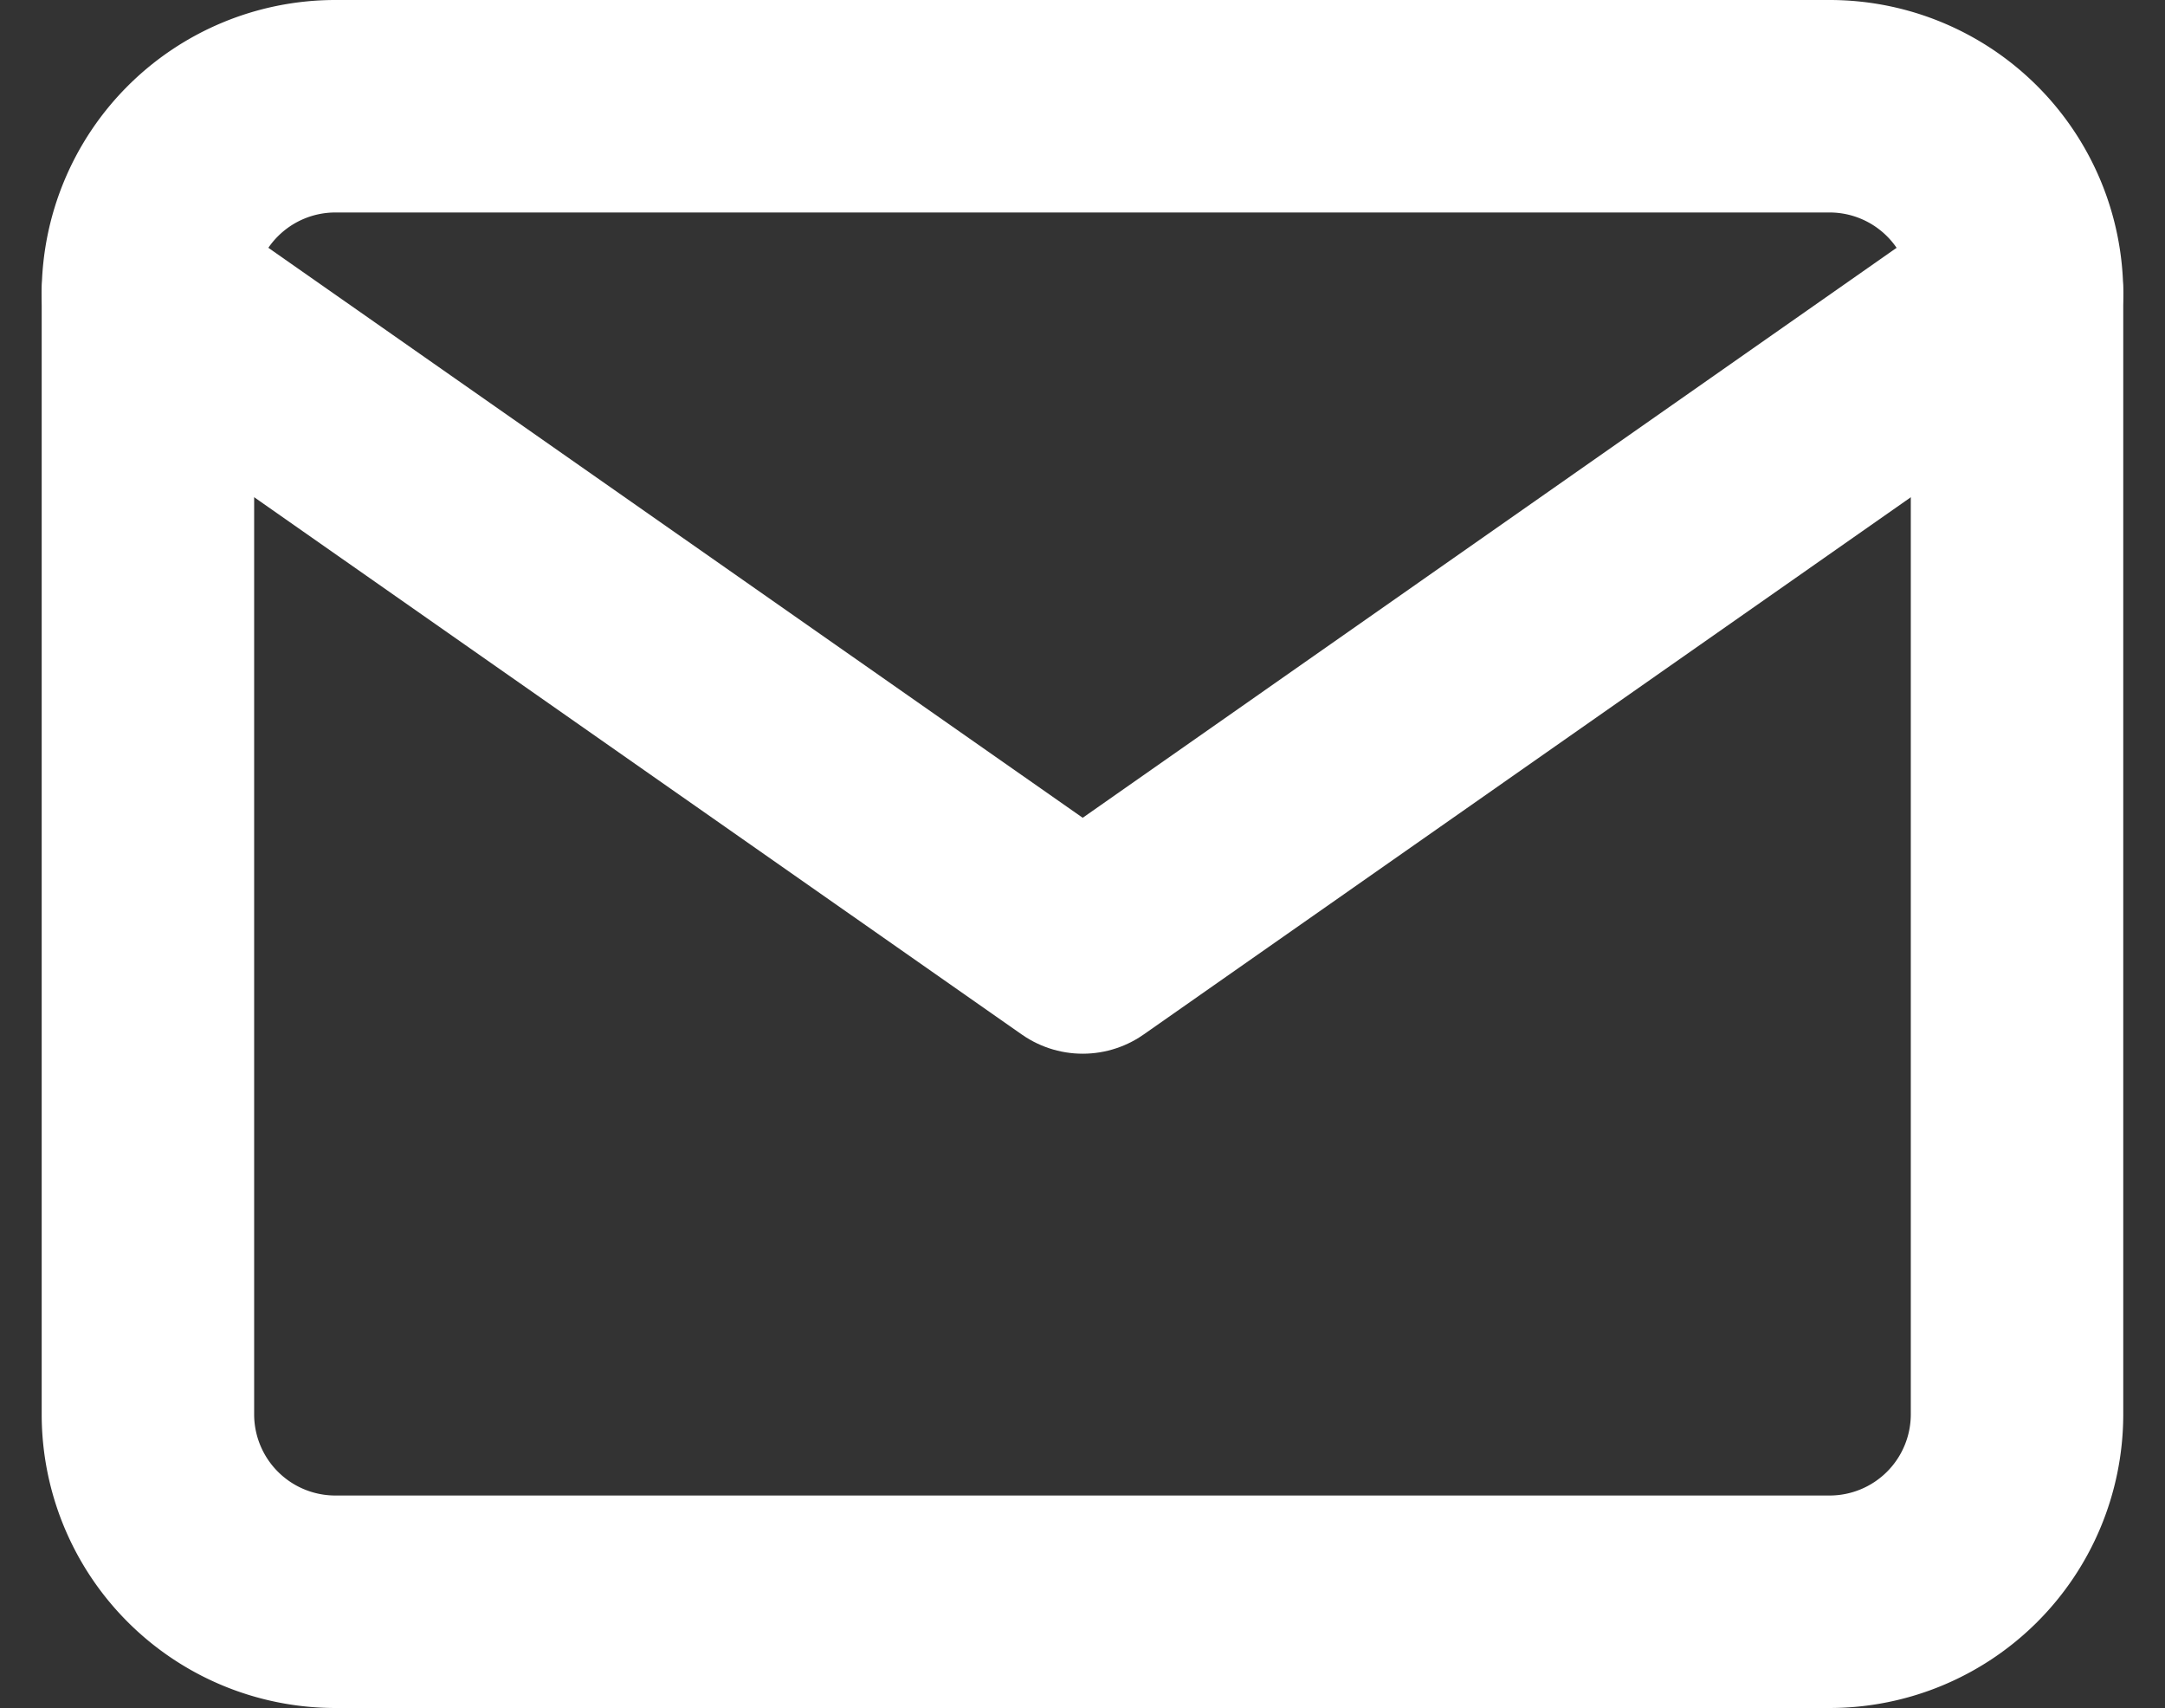 <svg xmlns="http://www.w3.org/2000/svg" width="40.762" height="32.153" viewBox="0 0 40.762 32.153">
  <rect x="0" y="0" width="40.762" height="32.153" fill="#333333" stroke="none"/>
  <g id="mail" transform="translate(0.785 -2)">
    <path id="パス_12767" data-name="パス 12767" d="M5.519,4H33.672a3.529,3.529,0,0,1,3.519,3.519V28.634a3.529,3.529,0,0,1-3.519,3.519H5.519A3.529,3.529,0,0,1,2,28.634V7.519A3.529,3.529,0,0,1,5.519,4Z" fill="none" stroke="#fff" stroke-linecap="round" stroke-linejoin="round" stroke-width="4"/>
    <path id="パス_12768" data-name="パス 12768" d="M37.191,6,19.6,18.317,2,6" transform="translate(0 1.519)" fill="none" stroke="#fff" stroke-linecap="round" stroke-linejoin="round" stroke-width="4"/>
  </g>
</svg>
